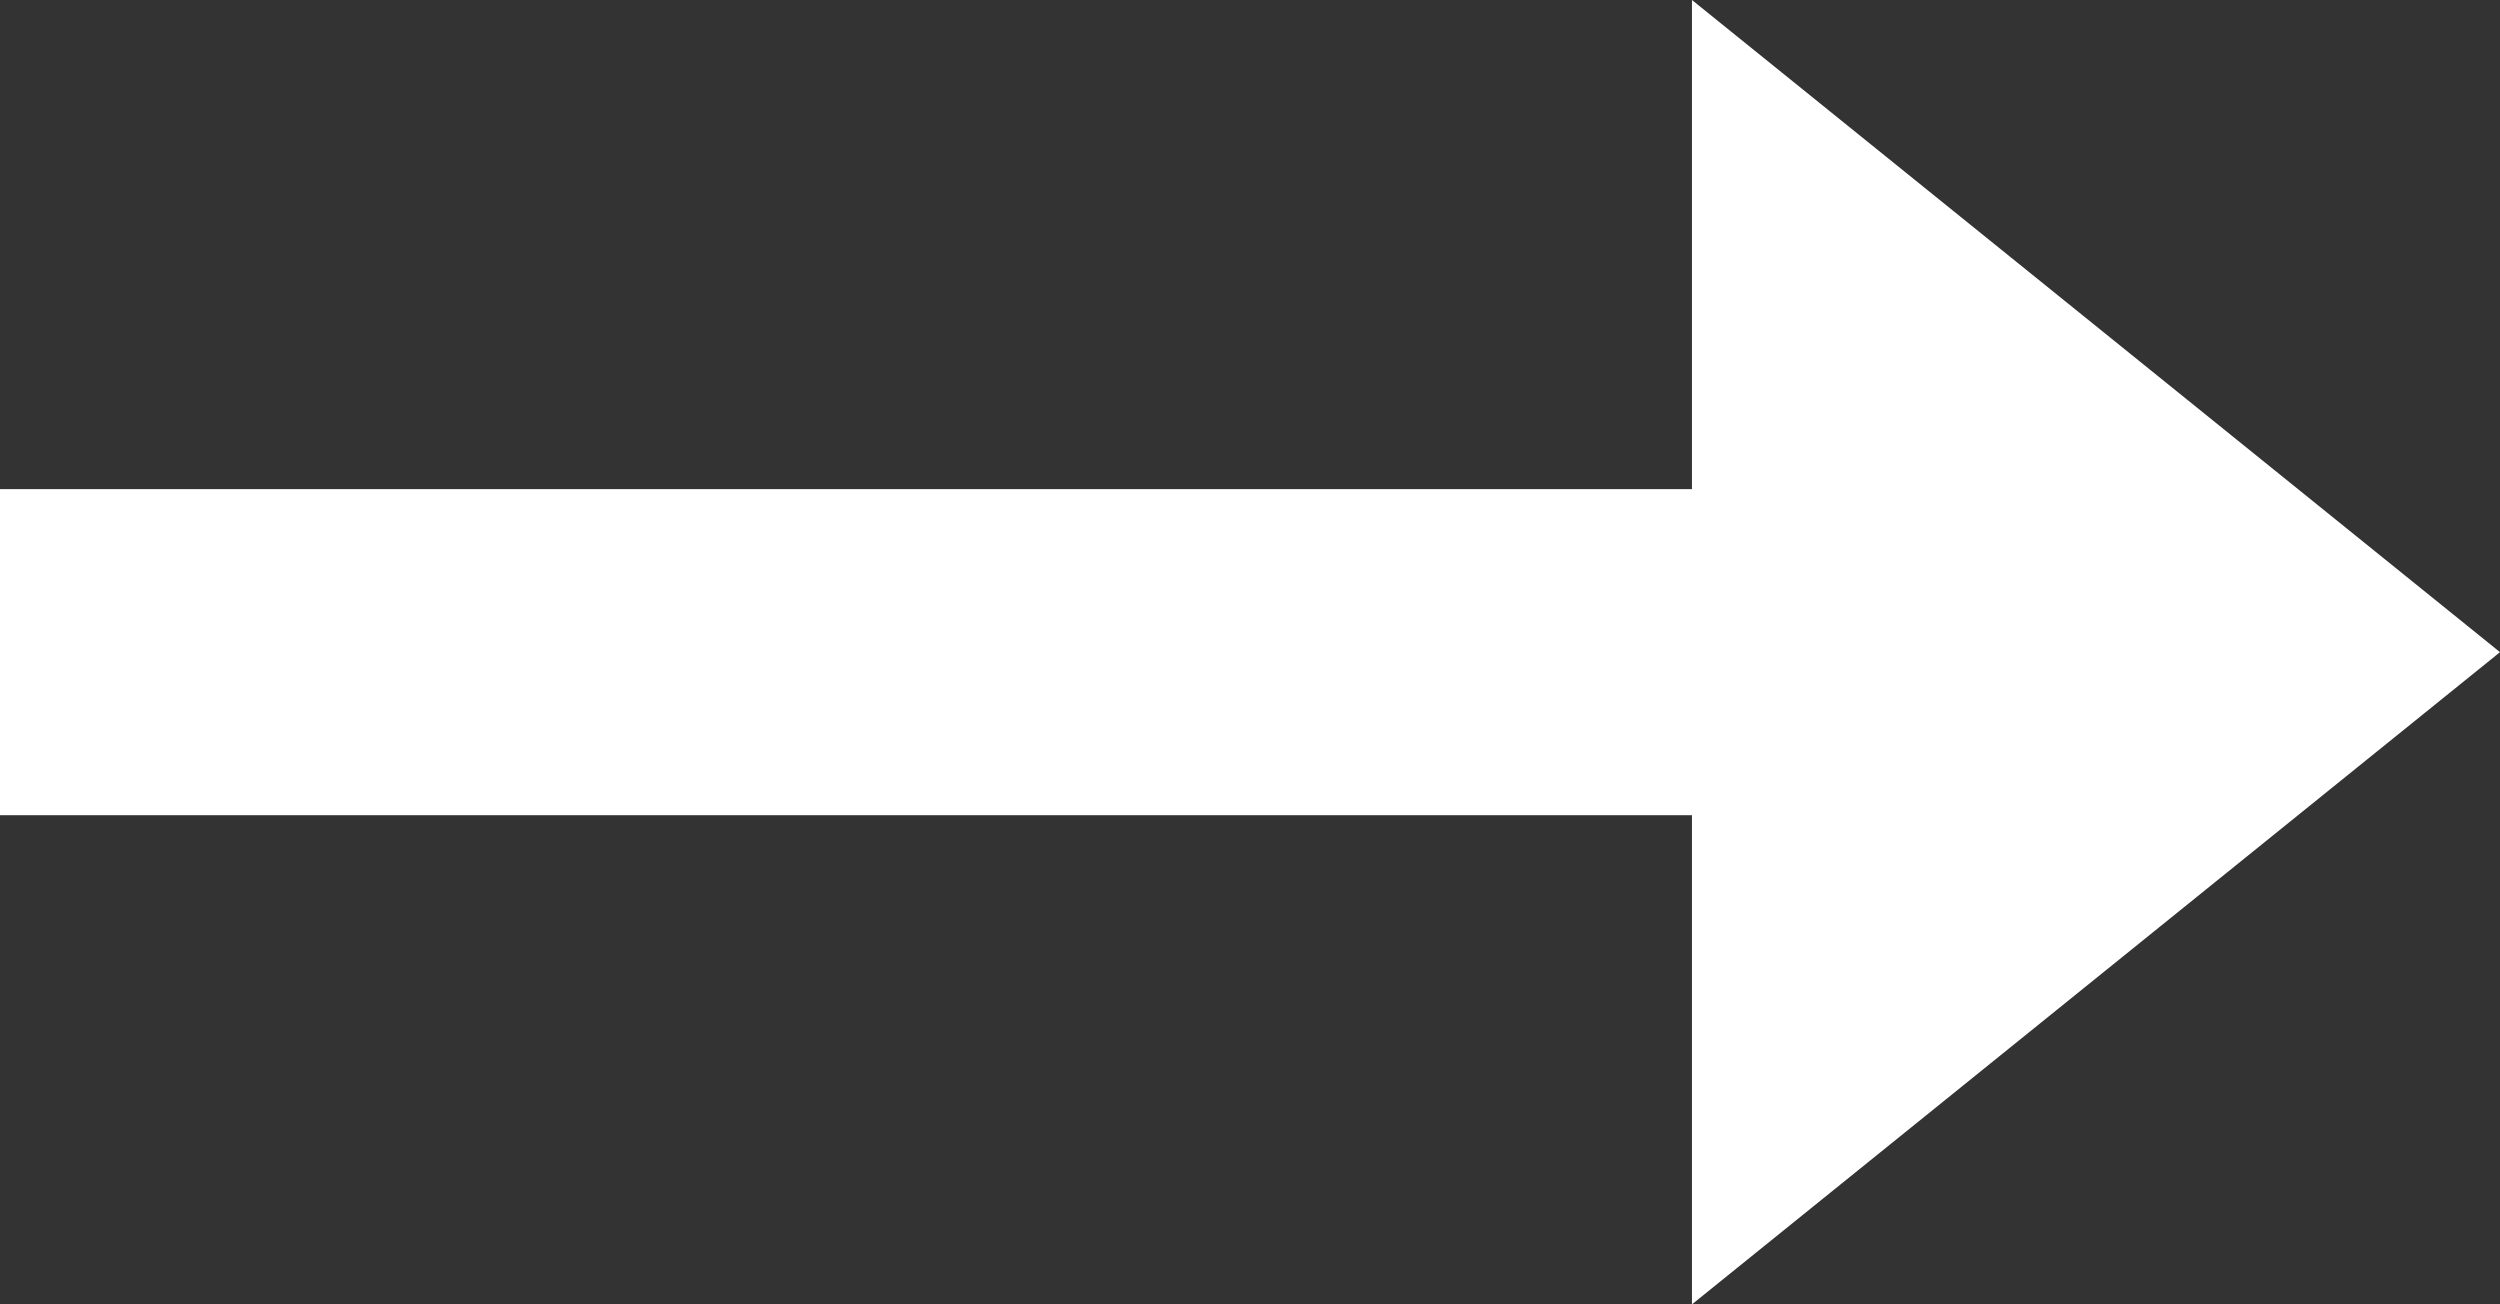 <svg id="download" xmlns="http://www.w3.org/2000/svg" width="23" height="12" viewBox="0 0 23 12">
  <rect x="0" y="0" width="23" height="12" fill="#333333" stroke="none"/>
  <path id="パス_40" data-name="パス 40" d="M28,19.5H12v-3H28Z" transform="translate(-12 -12)" fill="#fff"/>
  <path id="Icon_material-play-arrow" data-name="Icon material-play-arrow" d="M12,7.5v12l7.434-6Z" transform="translate(3.566 -7.5)" fill="#fff"/>
</svg>
